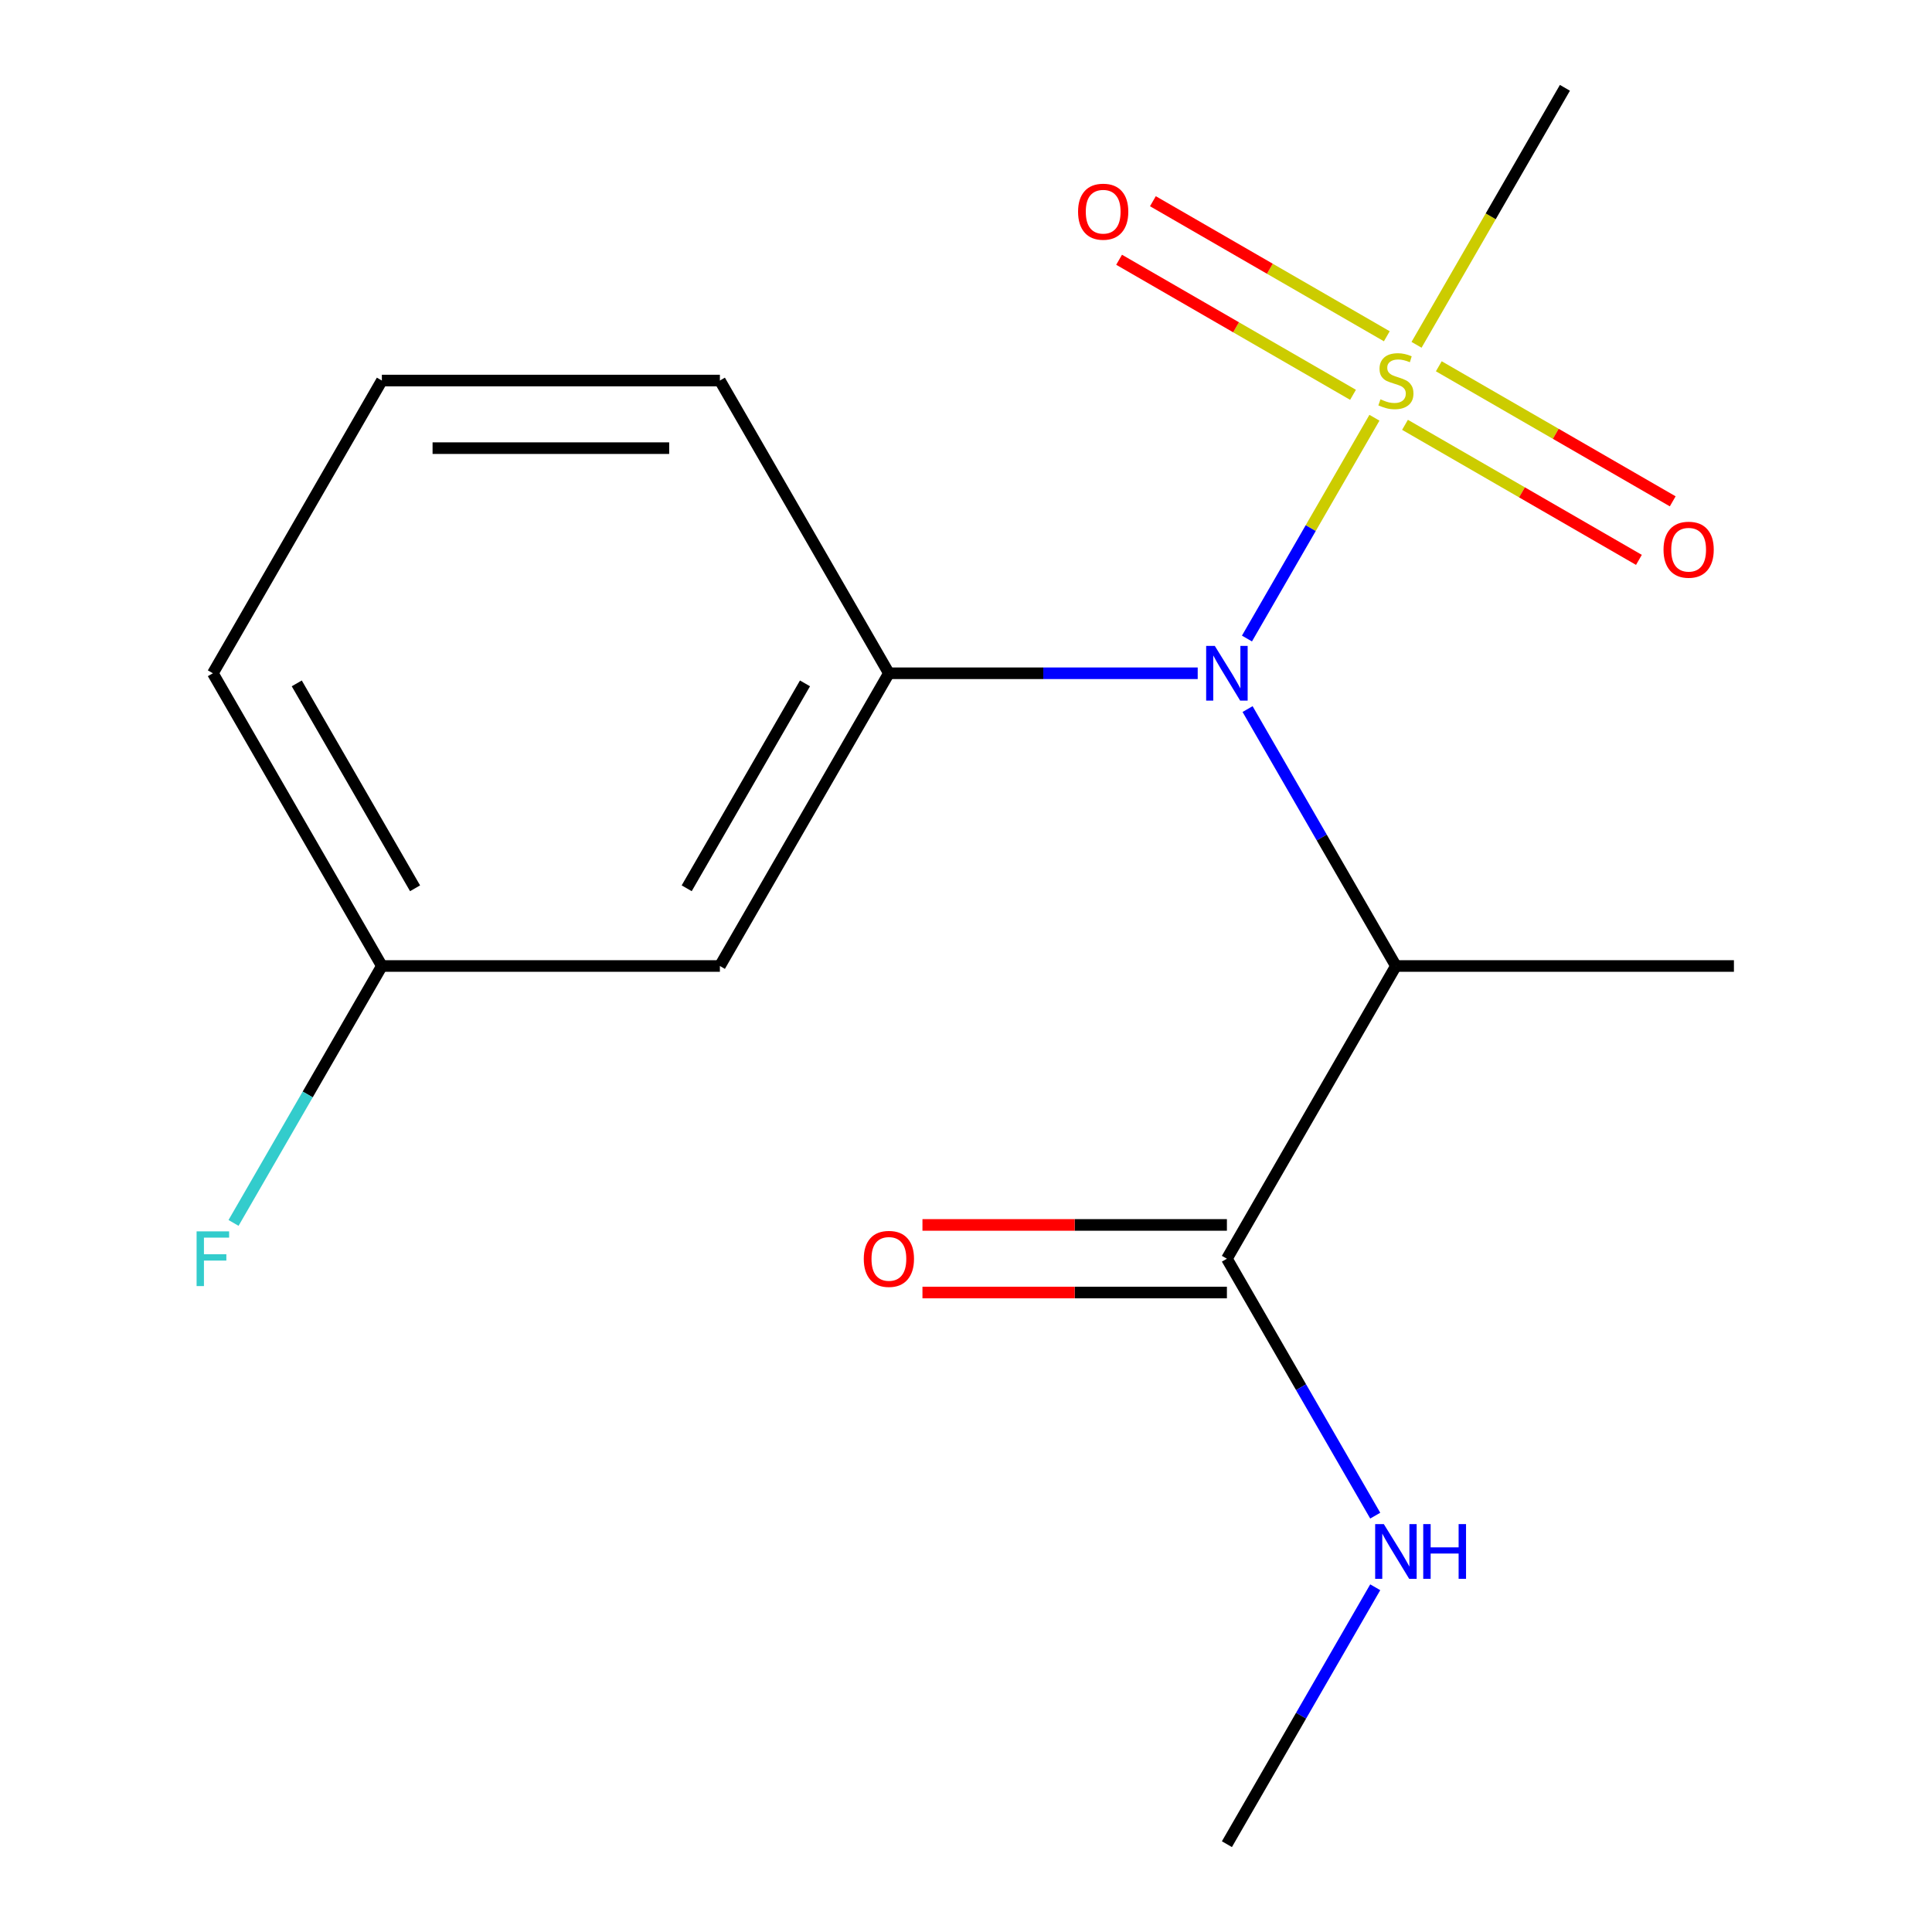 <?xml version='1.0' encoding='iso-8859-1'?>
<svg version='1.1' baseProfile='full'
              xmlns='http://www.w3.org/2000/svg'
                      xmlns:rdkit='http://www.rdkit.org/xml'
                      xmlns:xlink='http://www.w3.org/1999/xlink'
                  xml:space='preserve'
width='1000px' height='1000px' viewBox='0 0 1000 1000'>
<!-- END OF HEADER -->
<rect style='opacity:1.0;fill:#FFFFFF;stroke:none' width='1000' height='1000' x='0' y='0'> </rect>
<path class='bond-0' d='M 711.404,216.224 L 678.414,273.365' style='fill:none;fill-rule:evenodd;stroke:#CCCC00;stroke-width:6px;stroke-linecap:butt;stroke-linejoin:miter;stroke-opacity:1' />
<path class='bond-0' d='M 678.414,273.365 L 645.423,330.507' style='fill:none;fill-rule:evenodd;stroke:#0000FF;stroke-width:6px;stroke-linecap:butt;stroke-linejoin:miter;stroke-opacity:1' />
<path class='bond-5' d='M 717.814,174.051 L 657.277,139.099' style='fill:none;fill-rule:evenodd;stroke:#CCCC00;stroke-width:6px;stroke-linecap:butt;stroke-linejoin:miter;stroke-opacity:1' />
<path class='bond-5' d='M 657.277,139.099 L 596.739,104.147' style='fill:none;fill-rule:evenodd;stroke:#FF0000;stroke-width:6px;stroke-linecap:butt;stroke-linejoin:miter;stroke-opacity:1' />
<path class='bond-5' d='M 700.319,204.354 L 639.781,169.402' style='fill:none;fill-rule:evenodd;stroke:#CCCC00;stroke-width:6px;stroke-linecap:butt;stroke-linejoin:miter;stroke-opacity:1' />
<path class='bond-5' d='M 639.781,169.402 L 579.243,134.45' style='fill:none;fill-rule:evenodd;stroke:#FF0000;stroke-width:6px;stroke-linecap:butt;stroke-linejoin:miter;stroke-opacity:1' />
<path class='bond-6' d='M 727.227,219.889 L 787.765,254.84' style='fill:none;fill-rule:evenodd;stroke:#CCCC00;stroke-width:6px;stroke-linecap:butt;stroke-linejoin:miter;stroke-opacity:1' />
<path class='bond-6' d='M 787.765,254.84 L 848.302,289.792' style='fill:none;fill-rule:evenodd;stroke:#FF0000;stroke-width:6px;stroke-linecap:butt;stroke-linejoin:miter;stroke-opacity:1' />
<path class='bond-6' d='M 744.722,189.586 L 805.26,224.537' style='fill:none;fill-rule:evenodd;stroke:#CCCC00;stroke-width:6px;stroke-linecap:butt;stroke-linejoin:miter;stroke-opacity:1' />
<path class='bond-6' d='M 805.26,224.537 L 865.798,259.489' style='fill:none;fill-rule:evenodd;stroke:#FF0000;stroke-width:6px;stroke-linecap:butt;stroke-linejoin:miter;stroke-opacity:1' />
<path class='bond-9' d='M 733.198,178.476 L 771.598,111.965' style='fill:none;fill-rule:evenodd;stroke:#CCCC00;stroke-width:6px;stroke-linecap:butt;stroke-linejoin:miter;stroke-opacity:1' />
<path class='bond-9' d='M 771.598,111.965 L 809.998,45.455' style='fill:none;fill-rule:evenodd;stroke:#000000;stroke-width:6px;stroke-linecap:butt;stroke-linejoin:miter;stroke-opacity:1' />
<path class='bond-1' d='M 645.744,367.019 L 684.132,433.509' style='fill:none;fill-rule:evenodd;stroke:#0000FF;stroke-width:6px;stroke-linecap:butt;stroke-linejoin:miter;stroke-opacity:1' />
<path class='bond-1' d='M 684.132,433.509 L 722.521,500' style='fill:none;fill-rule:evenodd;stroke:#000000;stroke-width:6px;stroke-linecap:butt;stroke-linejoin:miter;stroke-opacity:1' />
<path class='bond-2' d='M 619.929,348.485 L 540.009,348.485' style='fill:none;fill-rule:evenodd;stroke:#0000FF;stroke-width:6px;stroke-linecap:butt;stroke-linejoin:miter;stroke-opacity:1' />
<path class='bond-2' d='M 540.009,348.485 L 460.089,348.485' style='fill:none;fill-rule:evenodd;stroke:#000000;stroke-width:6px;stroke-linecap:butt;stroke-linejoin:miter;stroke-opacity:1' />
<path class='bond-3' d='M 722.521,500 L 635.043,651.515' style='fill:none;fill-rule:evenodd;stroke:#000000;stroke-width:6px;stroke-linecap:butt;stroke-linejoin:miter;stroke-opacity:1' />
<path class='bond-13' d='M 722.521,500 L 897.475,500' style='fill:none;fill-rule:evenodd;stroke:#000000;stroke-width:6px;stroke-linecap:butt;stroke-linejoin:miter;stroke-opacity:1' />
<path class='bond-4' d='M 460.089,348.485 L 372.611,500' style='fill:none;fill-rule:evenodd;stroke:#000000;stroke-width:6px;stroke-linecap:butt;stroke-linejoin:miter;stroke-opacity:1' />
<path class='bond-4' d='M 416.664,353.717 L 355.43,459.777' style='fill:none;fill-rule:evenodd;stroke:#000000;stroke-width:6px;stroke-linecap:butt;stroke-linejoin:miter;stroke-opacity:1' />
<path class='bond-12' d='M 460.089,348.485 L 372.611,196.97' style='fill:none;fill-rule:evenodd;stroke:#000000;stroke-width:6px;stroke-linecap:butt;stroke-linejoin:miter;stroke-opacity:1' />
<path class='bond-7' d='M 635.043,634.02 L 556.253,634.02' style='fill:none;fill-rule:evenodd;stroke:#000000;stroke-width:6px;stroke-linecap:butt;stroke-linejoin:miter;stroke-opacity:1' />
<path class='bond-7' d='M 556.253,634.02 L 477.462,634.02' style='fill:none;fill-rule:evenodd;stroke:#FF0000;stroke-width:6px;stroke-linecap:butt;stroke-linejoin:miter;stroke-opacity:1' />
<path class='bond-7' d='M 635.043,669.011 L 556.253,669.011' style='fill:none;fill-rule:evenodd;stroke:#000000;stroke-width:6px;stroke-linecap:butt;stroke-linejoin:miter;stroke-opacity:1' />
<path class='bond-7' d='M 556.253,669.011 L 477.462,669.011' style='fill:none;fill-rule:evenodd;stroke:#FF0000;stroke-width:6px;stroke-linecap:butt;stroke-linejoin:miter;stroke-opacity:1' />
<path class='bond-8' d='M 635.043,651.515 L 673.432,718.006' style='fill:none;fill-rule:evenodd;stroke:#000000;stroke-width:6px;stroke-linecap:butt;stroke-linejoin:miter;stroke-opacity:1' />
<path class='bond-8' d='M 673.432,718.006 L 711.82,784.496' style='fill:none;fill-rule:evenodd;stroke:#0000FF;stroke-width:6px;stroke-linecap:butt;stroke-linejoin:miter;stroke-opacity:1' />
<path class='bond-10' d='M 372.611,500 L 197.657,500' style='fill:none;fill-rule:evenodd;stroke:#000000;stroke-width:6px;stroke-linecap:butt;stroke-linejoin:miter;stroke-opacity:1' />
<path class='bond-16' d='M 711.82,821.564 L 673.432,888.055' style='fill:none;fill-rule:evenodd;stroke:#0000FF;stroke-width:6px;stroke-linecap:butt;stroke-linejoin:miter;stroke-opacity:1' />
<path class='bond-16' d='M 673.432,888.055 L 635.043,954.545' style='fill:none;fill-rule:evenodd;stroke:#000000;stroke-width:6px;stroke-linecap:butt;stroke-linejoin:miter;stroke-opacity:1' />
<path class='bond-11' d='M 197.657,500 L 159.268,566.491' style='fill:none;fill-rule:evenodd;stroke:#000000;stroke-width:6px;stroke-linecap:butt;stroke-linejoin:miter;stroke-opacity:1' />
<path class='bond-11' d='M 159.268,566.491 L 120.88,632.981' style='fill:none;fill-rule:evenodd;stroke:#33CCCC;stroke-width:6px;stroke-linecap:butt;stroke-linejoin:miter;stroke-opacity:1' />
<path class='bond-17' d='M 197.657,500 L 110.179,348.485' style='fill:none;fill-rule:evenodd;stroke:#000000;stroke-width:6px;stroke-linecap:butt;stroke-linejoin:miter;stroke-opacity:1' />
<path class='bond-17' d='M 214.838,459.777 L 153.604,353.717' style='fill:none;fill-rule:evenodd;stroke:#000000;stroke-width:6px;stroke-linecap:butt;stroke-linejoin:miter;stroke-opacity:1' />
<path class='bond-14' d='M 372.611,196.97 L 197.657,196.97' style='fill:none;fill-rule:evenodd;stroke:#000000;stroke-width:6px;stroke-linecap:butt;stroke-linejoin:miter;stroke-opacity:1' />
<path class='bond-14' d='M 346.368,231.961 L 223.9,231.961' style='fill:none;fill-rule:evenodd;stroke:#000000;stroke-width:6px;stroke-linecap:butt;stroke-linejoin:miter;stroke-opacity:1' />
<path class='bond-15' d='M 197.657,196.97 L 110.179,348.485' style='fill:none;fill-rule:evenodd;stroke:#000000;stroke-width:6px;stroke-linecap:butt;stroke-linejoin:miter;stroke-opacity:1' />
<path  class='atom-0' d='M 714.521 206.69
Q 714.841 206.81, 716.161 207.37
Q 717.481 207.93, 718.921 208.29
Q 720.401 208.61, 721.841 208.61
Q 724.521 208.61, 726.081 207.33
Q 727.641 206.01, 727.641 203.73
Q 727.641 202.17, 726.841 201.21
Q 726.081 200.25, 724.881 199.73
Q 723.681 199.21, 721.681 198.61
Q 719.161 197.85, 717.641 197.13
Q 716.161 196.41, 715.081 194.89
Q 714.041 193.37, 714.041 190.81
Q 714.041 187.25, 716.441 185.05
Q 718.881 182.85, 723.681 182.85
Q 726.961 182.85, 730.681 184.41
L 729.761 187.49
Q 726.361 186.09, 723.801 186.09
Q 721.041 186.09, 719.521 187.25
Q 718.001 188.37, 718.041 190.33
Q 718.041 191.85, 718.801 192.77
Q 719.601 193.69, 720.721 194.21
Q 721.881 194.73, 723.801 195.33
Q 726.361 196.13, 727.881 196.93
Q 729.401 197.73, 730.481 199.37
Q 731.601 200.97, 731.601 203.73
Q 731.601 207.65, 728.961 209.77
Q 726.361 211.85, 722.001 211.85
Q 719.481 211.85, 717.561 211.29
Q 715.681 210.77, 713.441 209.85
L 714.521 206.69
' fill='#CCCC00'/>
<path  class='atom-1' d='M 628.783 334.325
L 638.063 349.325
Q 638.983 350.805, 640.463 353.485
Q 641.943 356.165, 642.023 356.325
L 642.023 334.325
L 645.783 334.325
L 645.783 362.645
L 641.903 362.645
L 631.943 346.245
Q 630.783 344.325, 629.543 342.125
Q 628.343 339.925, 627.983 339.245
L 627.983 362.645
L 624.303 362.645
L 624.303 334.325
L 628.783 334.325
' fill='#0000FF'/>
<path  class='atom-6' d='M 558.005 109.572
Q 558.005 102.772, 561.365 98.972
Q 564.725 95.172, 571.005 95.172
Q 577.285 95.172, 580.645 98.972
Q 584.005 102.772, 584.005 109.572
Q 584.005 116.452, 580.605 120.372
Q 577.205 124.252, 571.005 124.252
Q 564.765 124.252, 561.365 120.372
Q 558.005 116.492, 558.005 109.572
M 571.005 121.052
Q 575.325 121.052, 577.645 118.172
Q 580.005 115.252, 580.005 109.572
Q 580.005 104.012, 577.645 101.212
Q 575.325 98.372, 571.005 98.372
Q 566.685 98.372, 564.325 101.172
Q 562.005 103.972, 562.005 109.572
Q 562.005 115.292, 564.325 118.172
Q 566.685 121.052, 571.005 121.052
' fill='#FF0000'/>
<path  class='atom-7' d='M 861.036 284.527
Q 861.036 277.727, 864.396 273.927
Q 867.756 270.127, 874.036 270.127
Q 880.316 270.127, 883.676 273.927
Q 887.036 277.727, 887.036 284.527
Q 887.036 291.407, 883.636 295.327
Q 880.236 299.207, 874.036 299.207
Q 867.796 299.207, 864.396 295.327
Q 861.036 291.447, 861.036 284.527
M 874.036 296.007
Q 878.356 296.007, 880.676 293.127
Q 883.036 290.207, 883.036 284.527
Q 883.036 278.967, 880.676 276.167
Q 878.356 273.327, 874.036 273.327
Q 869.716 273.327, 867.356 276.127
Q 865.036 278.927, 865.036 284.527
Q 865.036 290.247, 867.356 293.127
Q 869.716 296.007, 874.036 296.007
' fill='#FF0000'/>
<path  class='atom-8' d='M 447.089 651.595
Q 447.089 644.795, 450.449 640.995
Q 453.809 637.195, 460.089 637.195
Q 466.369 637.195, 469.729 640.995
Q 473.089 644.795, 473.089 651.595
Q 473.089 658.475, 469.689 662.395
Q 466.289 666.275, 460.089 666.275
Q 453.849 666.275, 450.449 662.395
Q 447.089 658.515, 447.089 651.595
M 460.089 663.075
Q 464.409 663.075, 466.729 660.195
Q 469.089 657.275, 469.089 651.595
Q 469.089 646.035, 466.729 643.235
Q 464.409 640.395, 460.089 640.395
Q 455.769 640.395, 453.409 643.195
Q 451.089 645.995, 451.089 651.595
Q 451.089 657.315, 453.409 660.195
Q 455.769 663.075, 460.089 663.075
' fill='#FF0000'/>
<path  class='atom-9' d='M 716.261 788.87
L 725.541 803.87
Q 726.461 805.35, 727.941 808.03
Q 729.421 810.71, 729.501 810.87
L 729.501 788.87
L 733.261 788.87
L 733.261 817.19
L 729.381 817.19
L 719.421 800.79
Q 718.261 798.87, 717.021 796.67
Q 715.821 794.47, 715.461 793.79
L 715.461 817.19
L 711.781 817.19
L 711.781 788.87
L 716.261 788.87
' fill='#0000FF'/>
<path  class='atom-9' d='M 736.661 788.87
L 740.501 788.87
L 740.501 800.91
L 754.981 800.91
L 754.981 788.87
L 758.821 788.87
L 758.821 817.19
L 754.981 817.19
L 754.981 804.11
L 740.501 804.11
L 740.501 817.19
L 736.661 817.19
L 736.661 788.87
' fill='#0000FF'/>
<path  class='atom-12' d='M 101.759 637.355
L 118.599 637.355
L 118.599 640.595
L 105.559 640.595
L 105.559 649.195
L 117.159 649.195
L 117.159 652.475
L 105.559 652.475
L 105.559 665.675
L 101.759 665.675
L 101.759 637.355
' fill='#33CCCC'/>
</svg>
